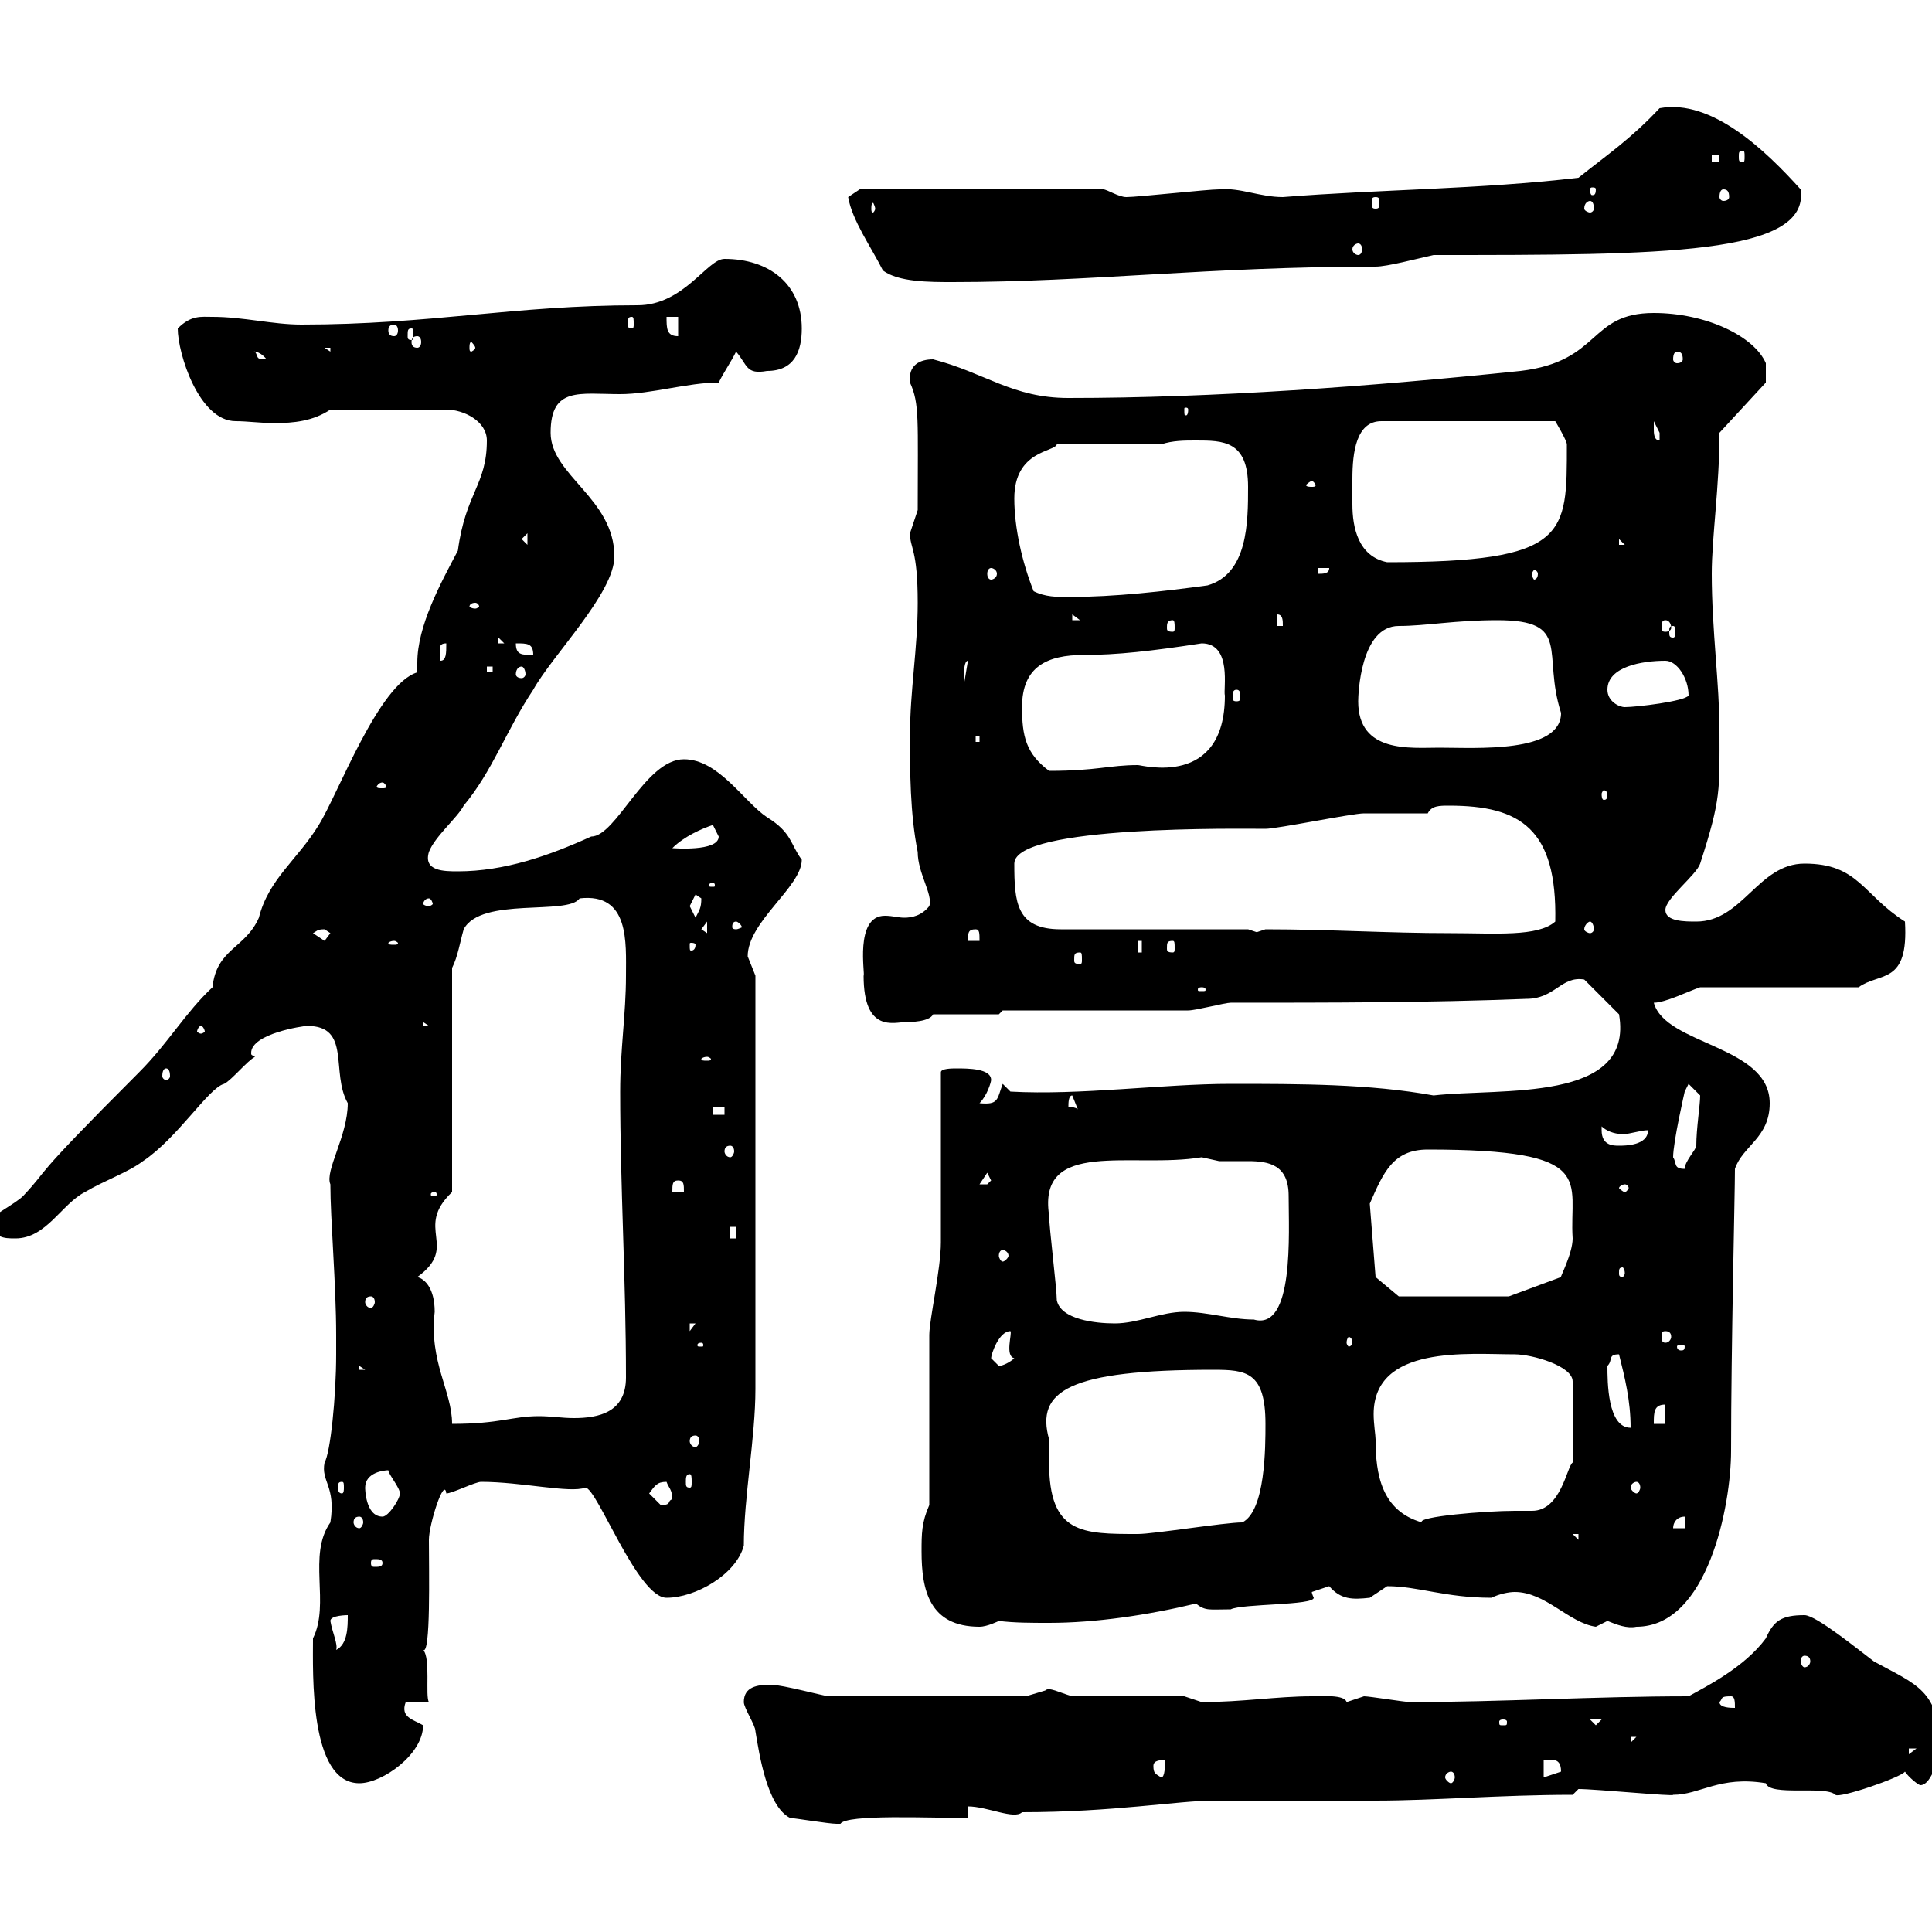 <svg xmlns="http://www.w3.org/2000/svg" xmlns:xlink="http://www.w3.org/1999/xlink" width="300" height="300"><path d="M122.70 282.30C123.30 282.30 128.70 283.20 129.90 283.20C129.90 283.20 129.90 283.20 130.50 283.20C131.40 281.70 144.30 282.30 150.30 282.30L150.30 280.50C153.30 280.50 157.50 282.60 158.70 281.40C172.80 281.40 183 279.60 188.40 279.60C191.10 279.60 210.90 279.60 213.60 279.60C222.60 279.60 233.10 278.70 244.20 278.70L245.10 277.80C247.80 277.80 260.10 279 259.80 278.70C264 278.70 267 275.70 274.20 276.90C274.80 279 283.50 277.20 285 278.70C285.60 279.30 295.20 276 295.80 275.10C296.40 276 297.90 277.20 298.20 277.20C300 277.20 301.20 272.40 301.20 271.50C301.20 262.50 297.60 261.60 291 258C288.60 256.20 282 250.80 280.20 250.80C276.60 250.80 275.40 251.70 274.20 254.40C270.90 258.90 264.90 261.90 262.20 263.40C247.80 263.40 232.80 264.30 219 264.30C218.10 264.30 212.70 263.40 211.80 263.40C211.80 263.40 209.10 264.30 209.10 264.30C208.80 263.10 205.20 263.40 203.70 263.40C198.30 263.40 192.90 264.30 186.60 264.30C186.60 264.30 183.90 263.40 183.90 263.40L166.50 263.40C164.40 262.80 162.90 261.90 162.30 262.50C162.30 262.50 159.30 263.40 159.30 263.40L128.70 263.40C128.10 263.40 121.50 261.60 119.70 261.60C117.60 261.60 115.50 261.90 115.50 264.30C115.50 265.20 117.30 267.90 117.30 268.80C117.90 272.40 119.10 280.50 122.70 282.30ZM48.60 254.40C48.60 259.80 48 276.90 55.80 276.90C59.40 276.90 65.70 272.40 65.70 267.90C64.20 267 62.10 266.70 63 264.30L66.60 264.30C66 263.40 66.90 257.40 65.70 256.20C66.90 257.10 66.60 243.90 66.60 239.10C66.60 236.70 69 229.20 69.30 231.90C70.20 231.90 73.80 230.10 74.70 230.10C81 230.10 88.50 231.90 90.90 231C92.70 231 99 248.10 103.50 248.10C108 248.10 114.30 244.50 115.50 240C115.50 232.50 117.30 223.20 117.30 215.70C117.30 205.20 117.30 178.50 117.30 151.50C117.30 151.50 116.10 148.50 116.10 148.50C116.10 143.10 124.50 137.70 124.50 133.50C122.70 131.10 123 129.30 119.10 126.90C115.50 124.50 111.60 117.90 106.20 117.90C100.20 117.90 95.70 129.90 91.80 129.90C85.20 132.90 78.30 135.30 71.10 135.30C69 135.30 65.70 135.30 66.60 132.30C67.50 129.90 71.10 126.90 72 125.10C76.50 119.70 78.60 113.40 82.80 107.10C85.80 101.70 95.40 92.10 95.40 86.40C95.40 77.40 85.50 73.80 85.50 67.20C85.50 60 90 61.20 96.30 61.20C101.10 61.20 106.80 59.40 111.60 59.40C112.50 57.60 113.40 56.40 114.30 54.60C116.10 56.70 115.80 58.20 119.10 57.60C123.30 57.60 124.50 54.60 124.50 51C124.50 44.10 119.40 40.20 112.50 40.20C109.80 40.20 106.20 47.40 99 47.40C79.80 47.40 66.90 50.40 46.80 50.40C42.30 50.40 37.80 49.20 33 49.20C31.20 49.20 29.70 48.90 27.60 51C27.60 54.90 30.90 65.40 36.60 65.40C38.40 65.40 40.50 65.70 42.60 65.70C45.60 65.70 48.60 65.40 51.30 63.60L69.30 63.60C72 63.60 75.60 65.40 75.60 68.40C75.60 75.30 72.30 76.50 71.10 85.50C68.40 90.60 64.80 97.20 64.80 102.90C64.80 103.50 64.80 104.10 64.80 104.40C58.80 106.20 52.50 123.30 49.50 128.10C46.20 133.50 41.70 136.50 40.20 142.50C38.10 147.30 33.60 147.30 33 153.30C28.80 157.20 26.10 162 21.60 166.50C3.90 184.20 8.10 180.90 3.60 185.70C2.40 186.90-1.20 188.70-1.20 189.30C-1.20 192.30 0.60 192.30 2.40 192.30C7.20 192.30 9.60 186.90 13.20 185.10C16.20 183.30 19.80 182.10 22.20 180.30C27.60 176.70 32.40 168.90 34.80 168.30C36 167.70 38.40 164.70 39.60 164.10C39 163.80 39 163.80 39 163.50C39 160.50 47.10 159.30 47.70 159.30C54.60 159.30 51.30 166.50 54 171.30C54 176.40 50.40 181.80 51.30 183.90C51.30 189.30 52.20 199.50 52.20 207.30L52.20 210.30C52.20 216.90 51.30 225.60 50.40 227.10C49.80 230.10 52.20 230.70 51.30 236.40C47.70 241.50 51.30 249 48.60 254.40ZM179.10 274.20C179.10 273.30 180.30 273.30 180.90 273.30C180.90 274.20 180.90 276 180.30 276C179.40 275.40 179.10 275.40 179.10 274.20ZM225.30 275.10C225.60 275.10 225.90 275.40 225.90 276C225.90 276.30 225.60 276.90 225.30 276.90C225 276.90 224.40 276.30 224.40 276C224.40 275.40 225 275.10 225.30 275.10ZM239.70 273.30C240.30 273.60 242.40 272.40 242.40 275.10C242.40 275.10 239.70 276 239.70 276ZM296.40 271.50L297.60 271.50L296.40 272.40ZM253.20 269.70L254.10 269.70L253.20 270.60ZM233.40 267C234 267 234 267.30 234 267.30C234 267.90 234 267.90 233.40 267.90C232.80 267.90 232.80 267.90 232.80 267.30C232.80 267.30 232.80 267 233.40 267ZM246.90 267L248.70 267L247.80 267.90ZM267 264.30C267.60 263.70 267 263.40 268.80 263.40C269.40 263.40 269.40 264.30 269.40 265.20C268.80 265.20 267 265.20 267 264.30ZM280.20 257.10C280.80 257.10 281.10 257.40 281.10 258C281.10 258.30 280.80 258.90 280.20 258.90C279.90 258.90 279.60 258.30 279.60 258C279.60 257.40 279.90 257.10 280.20 257.10ZM51.30 251.70C51.30 250.80 54 250.80 54 250.80C54 252.60 54 255.30 52.20 256.20C52.50 255.30 51.60 253.50 51.30 251.70ZM143.10 240.90C143.10 246.90 144.30 252.60 152.10 252.60C153.30 252.60 155.10 251.70 155.10 251.70C157.50 252 160.20 252 162.90 252C170.10 252 178.20 250.80 185.70 249C187.20 250.20 187.80 249.90 191.10 249.90C192.90 249 204 249.30 204 248.10C204 248.10 203.70 247.50 203.70 247.20C203.70 247.20 206.40 246.30 206.40 246.30C208.20 248.40 210 248.40 212.70 248.10C212.70 248.10 215.40 246.30 215.40 246.30C220.20 246.30 224.40 248.10 231.60 248.10C232.80 247.50 234.30 247.20 235.20 247.20C240 247.20 243.60 252 247.80 252.60C247.80 252.60 249.60 251.70 249.60 251.70C251.10 252.30 252.60 252.90 254.10 252.60C265.20 252.60 268.80 233.70 268.80 225.30C268.80 209.10 269.40 185.40 269.40 181.50C270.60 177.90 274.80 176.70 274.80 171.30C274.80 162.30 258.60 162.30 256.80 155.70C258.60 155.70 262.20 153.90 264 153.30L288.60 153.30C291.90 150.90 296.40 153 295.80 143.10C289.20 138.90 288.60 134.10 280.20 134.10C273 134.10 270.60 143.10 263.40 143.10C261.60 143.10 258.60 143.10 258.60 141.30C258.60 139.50 263.40 135.90 264 134.10C267.30 123.90 267 122.70 267 113.40C267 106.20 265.80 97.80 265.80 89.10C265.80 83.40 267 75.60 267 67.20L274.20 59.40L274.20 56.40C272.40 52.20 264.90 48.60 256.80 48.60C246.60 48.60 248.70 56.10 236.10 57.60C213 60 188.40 61.80 165.90 61.80C157.20 61.80 153 57.90 144.90 55.80C142.80 55.80 141 56.70 141.30 59.40C142.80 62.70 142.50 65.10 142.50 79.20C142.50 79.20 141.30 82.80 141.30 82.80C141.30 85.20 142.50 85.20 142.50 93.60C142.50 100.80 141.30 107.10 141.30 114.30C141.30 119.70 141.30 126.30 142.50 132.30C142.50 135.60 144.90 138.90 144.30 140.70C143.10 142.20 141.60 142.50 140.40 142.50C139.50 142.50 138.60 142.20 137.40 142.20C132.60 142.20 134.40 151.50 134.10 151.50C134.10 160.50 138.90 158.70 140.70 158.70C141.30 158.70 144.30 158.70 144.90 157.50L155.10 157.50L155.70 156.90C160.50 156.90 180.30 156.90 184.50 156.90C185.70 156.90 190.20 155.70 191.10 155.70C206.40 155.70 221.70 155.70 237 155.10C241.50 155.10 242.40 151.50 246 152.10L251.40 157.50C253.80 171.30 233.10 168.90 222.60 170.10C212.70 168.30 201.90 168.30 191.10 168.30C180.60 168.30 167.70 170.10 156.90 169.50L155.70 168.30C154.80 170.70 155.10 171.60 152.10 171.30C153.30 170.10 153.90 168 153.90 167.70C153.90 165.90 150.30 165.90 148.50 165.90C147.90 165.90 146.10 165.90 146.10 166.50C146.10 170.10 146.10 189.30 146.10 192.90C146.10 197.10 144.30 204.90 144.30 207.30L144.30 233.70C143.10 236.40 143.10 238.20 143.10 240.90ZM59.40 242.70C59.40 243.30 58.80 243.30 58.20 243.30C57.90 243.30 57.60 243.30 57.60 242.70C57.60 242.10 57.90 242.10 58.20 242.10C58.80 242.10 59.40 242.10 59.40 242.70ZM244.20 238.20L245.10 238.20L245.10 239.10ZM162.90 223.50C160.80 216 165.90 212.70 188.40 212.70C193.50 212.70 196.50 213 196.50 221.10C196.50 224.70 196.50 234.60 192.90 236.40C190.20 236.40 179.10 238.20 176.70 238.20C168 238.20 162.90 238.20 162.90 227.10C162.90 225.60 162.90 224.70 162.90 223.50ZM261.60 235.50L261.60 237.30L259.80 237.30C259.80 236.40 260.40 235.50 261.60 235.50ZM55.80 235.50C56.10 235.50 56.40 235.80 56.40 236.40C56.40 236.70 56.10 237.30 55.80 237.30C55.20 237.30 54.90 236.70 54.90 236.40C54.90 235.80 55.20 235.50 55.80 235.50ZM213.60 223.50C213.60 222.90 213.30 221.10 213.30 219.60C213.30 208.80 228 210.30 235.20 210.30C237.90 210.30 244.20 212.10 244.20 214.50L244.20 227.10C243.30 227.70 242.40 234.60 237.90 234.60C236.70 234.60 236.10 234.60 235.20 234.60C230.70 234.60 219.90 235.50 220.80 236.40C214.50 234.60 213.60 228.90 213.60 223.50ZM56.70 231C56.70 228.60 59.70 228.30 60.30 228.30C60.30 228.90 62.10 231 62.10 231.90C62.10 232.80 60.30 235.50 59.40 235.50C56.70 235.50 56.70 231 56.70 231ZM100.80 231.90C101.70 230.70 102 230.10 103.50 230.10C103.80 231 104.40 231.30 104.40 232.80C103.50 233.10 104.40 233.70 102.60 233.70C102.60 233.70 100.80 231.90 100.80 231.90ZM53.10 230.10C53.40 230.10 53.40 230.40 53.40 231C53.40 231.30 53.40 231.90 53.10 231.90C52.50 231.90 52.50 231.30 52.50 231C52.50 230.40 52.50 230.10 53.10 230.10ZM254.10 230.10C254.40 230.10 254.70 230.40 254.70 231C254.70 231.30 254.40 231.90 254.10 231.90C253.80 231.90 253.20 231.30 253.20 231C253.20 230.40 253.80 230.10 254.10 230.10ZM107.10 228.90C107.40 228.90 107.40 229.50 107.40 230.10C107.40 230.70 107.40 231 107.10 231C106.50 231 106.50 230.70 106.50 230.10C106.50 229.50 106.50 228.90 107.10 228.90ZM108 222.90C108.30 222.90 108.60 223.20 108.60 223.80C108.60 224.10 108.30 224.70 108 224.70C107.40 224.70 107.10 224.10 107.10 223.80C107.10 223.20 107.40 222.90 108 222.90ZM64.80 198.30C71.40 193.50 64.20 190.80 70.20 185.10L70.20 150.30C71.10 148.50 71.40 146.40 72 144.30C74.70 139.20 88.20 142.20 90 139.50C97.80 138.60 97.20 146.40 97.20 151.50C97.20 157.50 96.30 162.90 96.30 169.50C96.30 184.20 97.20 198.60 97.20 213.90C97.20 219.30 93 220.20 89.10 220.20C87.30 220.20 85.50 219.90 83.70 219.90C79.50 219.90 77.70 221.10 70.20 221.10C70.20 216 66.60 211.50 67.50 203.70C67.50 200.10 66 198.60 64.80 198.30ZM249.60 212.10C250.50 211.20 249.60 210.30 251.40 210.30C252.30 213.90 253.20 217.50 253.20 221.70C249.60 221.70 249.60 214.50 249.60 212.10ZM258.60 218.10L258.60 221.10L256.80 221.10C256.80 219.30 256.80 218.10 258.60 218.10ZM55.80 212.10L56.70 212.70L55.80 212.70ZM153.90 210.90C153.90 210.30 155.10 206.70 156.90 206.70C157.20 207 156 210.60 157.50 210.90C156.90 211.50 155.70 212.10 155.10 212.10C155.10 212.10 153.90 210.90 153.90 210.90ZM108.90 208.50C109.20 208.50 109.20 208.80 109.20 208.80C109.20 209.10 109.20 209.10 108.90 209.10C108.30 209.10 108.30 209.10 108.30 208.80C108.30 208.80 108.30 208.50 108.90 208.50ZM261.60 209.10C261.60 209.70 261.30 209.70 261 209.70C261 209.70 260.40 209.70 260.40 209.10C260.40 208.80 261 208.80 261 208.80C261.30 208.80 261.60 208.80 261.60 209.10ZM210 208.50C210 208.80 209.70 209.10 209.40 209.10C209.40 209.10 209.10 208.80 209.10 208.50C209.10 207.90 209.40 207.60 209.40 207.60C209.70 207.60 210 207.90 210 208.50ZM258.60 206.70C259.20 206.70 259.50 207 259.50 207.60C259.50 207.90 259.20 208.50 258.60 208.50C258 208.50 258 207.90 258 207.60C258 207 258 206.70 258.60 206.70ZM107.10 205.50L108 205.50L107.10 206.70ZM164.10 201.90C164.10 200.10 162.90 190.50 162.90 188.70C161.10 176.70 175.80 181.50 186.60 179.70C186.60 179.70 189.30 180.30 189.30 180.30C190.80 180.30 192.60 180.30 193.80 180.30C197.10 180.30 200.10 180.90 200.10 185.70C200.10 191.40 201 206.70 194.70 204.90C191.10 204.90 187.50 203.70 183.90 203.70C180.30 203.70 176.70 205.50 173.10 205.50C170.10 205.50 164.70 204.90 164.10 201.90ZM57.60 201.30C57.90 201.30 58.20 201.60 58.20 202.20C58.20 202.50 57.90 203.10 57.60 203.10C57 203.10 56.70 202.50 56.70 202.20C56.70 201.60 57 201.30 57.60 201.30ZM213.60 198.30L212.70 186.90C214.80 182.10 216.30 178.50 221.70 178.50C248.40 178.50 243.60 183.30 244.20 192.30C244.20 194.70 242.10 198.60 242.40 198.30L234.30 201.30L217.20 201.30ZM252.30 197.70C252.30 198 252 198.30 252 198.30C251.40 198.30 251.40 198 251.40 197.70C251.40 197.10 251.40 196.80 252 196.80C252 196.80 252.30 197.10 252.30 197.70ZM155.70 194.10C156 194.10 156.60 194.40 156.60 195C156.60 195.30 156 195.90 155.70 195.90C155.40 195.90 155.10 195.30 155.10 195C155.10 194.40 155.40 194.10 155.70 194.10ZM113.40 190.50L114.30 190.50L114.30 192.30L113.40 192.30ZM67.50 185.10C67.80 185.10 67.80 185.40 67.80 185.40C67.80 185.70 67.80 185.70 67.50 185.70C66.90 185.70 66.90 185.70 66.90 185.40C66.90 185.40 66.90 185.10 67.50 185.10ZM105.30 183.30C106.20 183.30 106.20 183.90 106.20 185.10L104.40 185.10C104.40 183.90 104.40 183.30 105.30 183.30ZM252.30 183.90C252.60 183.90 252.90 184.20 252.90 184.50C252.90 184.50 252.60 185.10 252.30 185.10C252 185.10 251.40 184.50 251.40 184.50C251.40 184.20 252 183.90 252.30 183.90ZM153.30 182.10L153.90 183.30C153.90 183.30 153.30 183.90 153.30 183.90C152.10 183.90 152.10 183.90 152.10 183.90ZM259.80 179.70C259.80 177.30 261.60 169.50 261.60 169.50L262.20 168.30C262.20 168.30 264 170.10 264 170.10C264 171.60 263.40 175.20 263.40 177.90C263.40 178.50 261.60 180.30 261.60 181.50C259.80 181.50 260.40 180.60 259.80 179.70ZM113.40 177.90C113.70 177.90 114 178.20 114 178.80C114 179.10 113.70 179.70 113.40 179.70C112.80 179.70 112.50 179.10 112.50 178.80C112.50 178.20 112.80 177.90 113.40 177.90ZM248.70 175.50C248.70 175.50 248.70 174.90 248.70 174.90C249.30 175.50 250.50 176.10 252 176.10C253.20 176.10 254.70 175.50 255.90 175.50C255.90 177.90 252.30 177.90 251.40 177.90C250.50 177.90 248.70 177.90 248.70 175.50ZM110.70 171.90L112.50 171.90L112.50 173.10L110.70 173.10ZM166.50 170.10L167.70 173.10C167.70 171.90 166.50 171.90 165.90 171.90C165.90 171.30 165.90 170.10 166.50 170.10ZM25.80 165.90C26.10 165.90 26.40 166.20 26.40 167.10C26.40 167.40 26.10 167.70 25.80 167.70C25.50 167.70 25.20 167.40 25.20 167.10C25.20 166.20 25.50 165.90 25.80 165.90ZM109.80 164.10C110.10 164.10 110.40 164.40 110.40 164.40C110.40 164.70 110.10 164.70 109.80 164.70C109.20 164.70 108.90 164.70 108.90 164.40C108.90 164.40 109.20 164.10 109.80 164.10ZM31.20 159.30C31.50 159.30 31.80 159.90 31.80 160.20C31.80 160.20 31.50 160.50 31.20 160.50C30.90 160.50 30.60 160.20 30.60 160.20C30.60 159.90 30.90 159.30 31.20 159.30ZM65.70 158.70L66.60 159.30L65.70 159.30ZM186.60 153.30C187.20 153.30 187.20 153.60 187.20 153.60C187.20 153.90 187.20 153.90 186.60 153.90C186 153.90 186 153.90 186 153.60C186 153.60 186 153.30 186.60 153.30ZM167.70 147.90C168 147.90 168 148.20 168 149.10C168 149.40 168 149.70 167.70 149.70C166.80 149.70 166.80 149.40 166.80 149.10C166.80 148.20 166.80 147.90 167.70 147.90ZM176.70 146.10L177.30 146.10L177.30 147.90L176.70 147.90ZM61.20 146.10C61.50 146.10 61.80 146.40 61.80 146.40C61.80 146.70 61.50 146.70 61.20 146.70C60.60 146.70 60.30 146.70 60.30 146.40C60.30 146.40 60.60 146.10 61.20 146.10ZM108 146.70C108 147.60 107.40 147.60 107.40 147.60C107.10 147.60 107.10 147.60 107.10 146.70C107.10 146.40 107.10 146.40 107.40 146.40C107.40 146.40 108 146.40 108 146.70ZM182.10 146.10C182.40 146.10 182.40 146.40 182.40 147.30C182.40 147.60 182.40 147.90 182.10 147.90C181.20 147.90 181.20 147.60 181.20 147.30C181.20 146.40 181.20 146.10 182.10 146.10ZM48.60 144.90C49.20 144.60 49.20 144.30 50.40 144.30C50.40 144.30 51.30 144.90 51.30 144.90C51.30 144.90 50.40 146.10 50.40 146.10C50.40 146.10 48.60 144.90 48.60 144.90ZM151.50 144.30C152.10 144.30 152.10 144.90 152.10 146.10L150.30 146.10C150.30 144.90 150.30 144.30 151.50 144.30ZM193.80 144.30L164.70 144.30C157.80 144.30 157.50 140.10 157.50 134.10C157.50 128.10 192.90 128.70 196.50 128.70C198.30 128.70 210 126.30 211.80 126.30C213.60 126.30 219.90 126.30 221.70 126.30C222.30 125.10 223.50 125.10 225 125.10C236.10 125.10 241.80 128.70 241.50 143.10C238.80 145.50 232.20 144.90 225.30 144.90C215.40 144.90 206.40 144.30 196.50 144.30C196.50 144.30 194.70 144.90 194.70 144.90L195.60 144.90ZM109.80 143.10L109.80 144.90L108.90 144.30ZM114.30 143.10C114.60 143.10 115.20 143.70 115.20 144C115.20 144 114.60 144.30 114.30 144.30C113.70 144.30 113.70 144 113.70 144C113.70 143.70 113.70 143.10 114.30 143.10ZM246.90 143.10C247.20 143.10 247.50 143.70 247.50 144.30C247.50 144.60 247.20 144.90 246.90 144.90C246.60 144.90 246 144.60 246 144.30C246 143.70 246.60 143.10 246.90 143.10ZM107.10 140.70C107.10 140.70 108 138.90 108 138.90C108 138.90 108.90 139.50 108.90 139.50C108.90 141 108.60 141.30 108 142.50C108 142.50 107.10 140.70 107.10 140.70ZM66.60 139.50C66.90 139.50 67.20 140.10 67.20 140.40C67.20 140.40 66.90 140.70 66.60 140.70C66 140.70 65.70 140.40 65.70 140.40C65.70 140.10 66 139.50 66.60 139.50ZM110.70 137.10C111 137.10 111 137.40 111 137.40C111 137.70 111 137.70 110.70 137.70C110.10 137.70 110.10 137.70 110.10 137.40C110.10 137.40 110.10 137.10 110.70 137.10ZM110.70 128.10C110.70 128.10 111.60 129.90 111.60 129.90C111.60 132.30 104.40 131.70 104.40 131.70C106.20 129.90 108.90 128.70 110.70 128.10ZM249.60 123.30C249.60 124.20 249.30 124.20 249 124.20C249 124.20 248.70 124.20 248.70 123.30C248.70 123 249 122.70 249 122.70C249.30 122.70 249.60 123 249.60 123.30ZM59.40 121.50C59.70 121.50 60 122.10 60 122.10C60 122.40 59.70 122.40 59.40 122.40C58.80 122.40 58.50 122.40 58.50 122.10C58.50 122.10 58.80 121.50 59.40 121.50ZM158.70 109.80C158.70 103.50 162.60 101.70 168.30 101.70C173.40 101.70 178.80 101.10 186.60 99.90C191.40 99.90 189.90 107.10 190.20 108C190.20 122.40 177.30 118.80 176.70 118.80C172.20 118.80 170.40 119.70 162.90 119.70C159.30 117 158.70 114.30 158.70 109.80ZM210.90 108.90C210.90 108 211.20 97.20 217.20 97.20C221.40 97.20 225.90 96.30 232.50 96.30C244.20 96.30 239.40 101.40 242.40 110.70C242.40 117 229.20 116.10 223.50 116.10C219 116.10 210.90 117 210.90 108.90ZM151.50 114.30L152.10 114.30L152.10 115.20L151.50 115.20ZM249.60 107.10C249.60 103.50 255 102.60 258.60 102.60C260.40 102.60 262.20 105.30 262.20 108C261.60 108.90 254.10 109.80 252.30 109.80C251.40 109.80 249.60 108.90 249.60 107.10ZM192 107.10C192.60 107.10 192.60 107.70 192.60 108.30C192.60 108.60 192.60 108.90 192 108.90C191.40 108.90 191.40 108.60 191.40 108.30C191.40 107.70 191.40 107.10 192 107.10ZM150.30 102.60L149.70 106.20C149.70 106.20 149.70 105.30 149.70 104.40C149.70 104.40 149.70 102.60 150.30 102.60ZM75.60 103.50L76.50 103.50L76.50 104.40L75.60 104.40ZM81 103.50C81.30 103.50 81.60 104.10 81.60 104.70C81.60 105 81.30 105.30 81 105.30C80.40 105.30 80.10 105 80.10 104.70C80.10 104.10 80.40 103.50 81 103.50ZM69.30 99.90C69.30 101.40 69.30 102.60 68.40 102.60C68.40 101.10 67.80 99.90 69.30 99.90ZM80.10 99.90C81.90 99.90 82.80 99.90 82.80 101.70C81 101.70 80.10 101.70 80.10 99.90ZM77.40 99L78.30 99.90L77.40 99.90ZM259.80 97.20C260.10 97.20 260.10 97.50 260.10 98.10C260.10 98.70 260.10 99 259.80 99C259.20 99 259.20 98.70 259.20 98.10C259.20 97.50 259.20 97.20 259.80 97.20ZM182.10 96.30C182.40 96.30 182.40 96.90 182.40 97.50C182.40 97.80 182.40 98.10 182.10 98.10C181.20 98.10 181.20 97.80 181.20 97.50C181.20 96.90 181.20 96.30 182.10 96.30ZM198.30 95.40C199.20 95.40 199.20 96.30 199.20 97.20L198.30 97.20ZM258.60 96.30C259.20 96.30 259.50 96.90 259.50 97.50C259.50 97.80 259.20 98.10 258.60 98.10C258 98.10 258 97.80 258 97.50C258 96.90 258 96.30 258.60 96.30ZM166.50 95.40L167.70 96.30L166.50 96.30ZM73.80 93.60C74.10 93.60 74.40 93.90 74.40 94.20C74.40 94.20 74.10 94.50 73.80 94.50C73.20 94.50 72.90 94.20 72.90 94.20C72.90 93.90 73.20 93.60 73.80 93.60ZM160.50 91.80C158.70 87.30 157.50 81.90 157.50 77.40C157.50 69.90 163.80 70.20 164.10 69L180.30 69C182.10 68.40 183.90 68.40 185.70 68.40C189.90 68.40 193.80 68.40 193.80 75.60C193.80 81 193.80 89.10 187.50 90.90C180.90 91.80 173.10 92.70 165.90 92.70C164.10 92.70 162.30 92.70 160.50 91.80ZM153.90 88.20C154.20 88.20 154.80 88.50 154.80 89.10C154.80 89.70 154.20 90 153.90 90C153.60 90 153.30 89.70 153.30 89.10C153.30 88.50 153.60 88.20 153.90 88.20ZM204.60 88.20L206.40 88.20C206.40 89.10 205.50 89.10 204.60 89.10ZM238.80 89.10C238.80 89.70 238.50 90 238.20 90C238.20 90 237.90 89.70 237.90 89.10C237.90 88.80 238.20 88.50 238.20 88.50C238.50 88.50 238.80 88.80 238.80 89.10ZM210 78.30C210 77.40 210 75.90 210 74.40C210 70.20 210.60 65.40 214.50 65.40L241.50 65.40C241.50 65.40 243.30 68.40 243.30 69C243.30 83.10 243.60 87.30 215.40 87.30C210.90 86.40 210 81.90 210 78.30ZM251.40 83.70L252.30 84.60L251.40 84.60ZM81.90 82.80L81.90 84.60L81 83.70ZM203.70 74.70C204 74.70 204.30 75.30 204.30 75.30C204.30 75.60 204 75.60 203.70 75.60C203.40 75.60 202.80 75.60 202.80 75.30C202.80 75.30 203.40 74.70 203.70 74.70ZM256.80 66.60C256.80 66.60 256.80 65.40 256.80 65.40C256.80 65.40 257.70 67.20 257.70 67.20C257.70 68.40 257.70 68.40 257.70 68.40C256.80 68.40 256.80 67.20 256.80 66.60ZM184.50 63.60C184.50 64.50 184.20 64.50 184.20 64.50C183.90 64.50 183.90 64.50 183.90 63.60C183.90 63.30 183.90 63.30 184.20 63.30C184.20 63.30 184.50 63.30 184.50 63.60ZM39.60 54.60C39 54.60 40.20 54.30 41.40 55.80C39.60 55.80 40.20 55.50 39.60 54.60ZM260.40 54.60C261 54.60 261.30 54.90 261.30 55.80C261.30 56.10 261 56.40 260.40 56.40C260.10 56.40 259.80 56.10 259.80 55.80C259.80 54.90 260.10 54.60 260.40 54.60ZM50.40 54L51.30 54L51.30 54.60ZM73.80 54C73.80 54.30 73.20 54.60 73.20 54.60C72.90 54.60 72.90 54.30 72.90 54C72.90 53.70 72.90 53.10 73.20 53.10C73.20 53.10 73.80 53.70 73.80 54ZM64.80 52.20C65.10 52.20 65.40 52.50 65.40 53.10C65.40 53.70 65.10 54 64.80 54C64.20 54 63.90 53.70 63.90 53.10C63.90 52.50 64.20 52.20 64.80 52.20ZM63.90 51C64.20 51 64.20 51.30 64.20 52.20C64.20 52.50 64.20 52.80 63.90 52.80C63.30 52.80 63.30 52.50 63.30 52.20C63.30 51.30 63.30 51 63.90 51ZM103.50 49.20L105.30 49.20L105.30 52.20C103.50 52.20 103.50 51 103.50 49.20ZM61.20 50.40C61.50 50.40 61.80 50.70 61.80 51.30C61.80 51.90 61.50 52.20 61.20 52.20C60.60 52.20 60.30 51.90 60.30 51.30C60.30 50.70 60.60 50.40 61.20 50.40ZM98.10 49.20C98.40 49.20 98.40 49.50 98.40 50.40C98.40 50.70 98.40 51 98.10 51C97.50 51 97.50 50.70 97.50 50.40C97.50 49.50 97.50 49.20 98.10 49.20ZM137.10 42C139.50 43.80 144.30 43.80 147.90 43.80C169.20 43.80 187.80 41.40 213.60 41.40C215.40 41.40 219.90 40.20 222.60 39.60C258 39.60 281.10 39.60 279.60 29.40C274.20 23.40 265.80 15.30 257.70 16.80C253.20 21.60 249.60 24 245.10 27.60C229.80 29.40 214.20 29.40 199.20 30.60C195.60 30.60 192.60 29.10 189.30 29.40C187.50 29.40 176.70 30.60 174.90 30.60C173.70 30.60 171.90 29.40 171.30 29.40L133.50 29.40L131.70 30.60C132.30 34.20 135.30 38.40 137.10 42ZM210.90 37.80C211.20 37.80 211.50 38.10 211.50 38.70C211.50 39.30 211.20 39.60 210.90 39.60C210.60 39.60 210 39.30 210 38.70C210 38.10 210.60 37.80 210.90 37.80ZM135.90 32.40C135.90 32.70 135.60 33 135.60 33C135.30 33 135.30 32.70 135.30 32.40C135.30 32.10 135.30 31.50 135.60 31.50C135.60 31.50 135.90 32.10 135.90 32.40ZM246.90 31.20C247.20 31.20 247.50 31.50 247.50 32.40C247.50 32.70 247.20 33 246.90 33C246.60 33 246 32.70 246 32.40C246 31.50 246.60 31.20 246.90 31.20ZM213.60 30.60C214.20 30.60 214.20 30.90 214.20 31.50C214.20 32.10 214.20 32.40 213.60 32.40C213 32.40 213 32.10 213 31.50C213 30.90 213 30.60 213.60 30.60ZM267.60 29.40C268.20 29.40 268.50 29.70 268.50 30.60C268.50 30.90 268.20 31.20 267.60 31.20C267.30 31.20 267 30.90 267 30.60C267 29.70 267.30 29.40 267.60 29.40ZM247.80 29.40C247.80 30.30 247.50 30.30 247.20 30.30C247.20 30.30 246.90 30.30 246.90 29.40C246.90 29.10 247.20 29.10 247.20 29.10C247.50 29.10 247.80 29.10 247.80 29.40ZM265.80 24L267 24L267 25.20L265.80 25.20ZM270.60 23.40C270.90 23.40 270.90 23.70 270.90 24.30C270.90 24.90 270.90 25.20 270.60 25.20C270 25.20 270 24.90 270 24.30C270 23.70 270 23.40 270.60 23.40Z"/></svg>